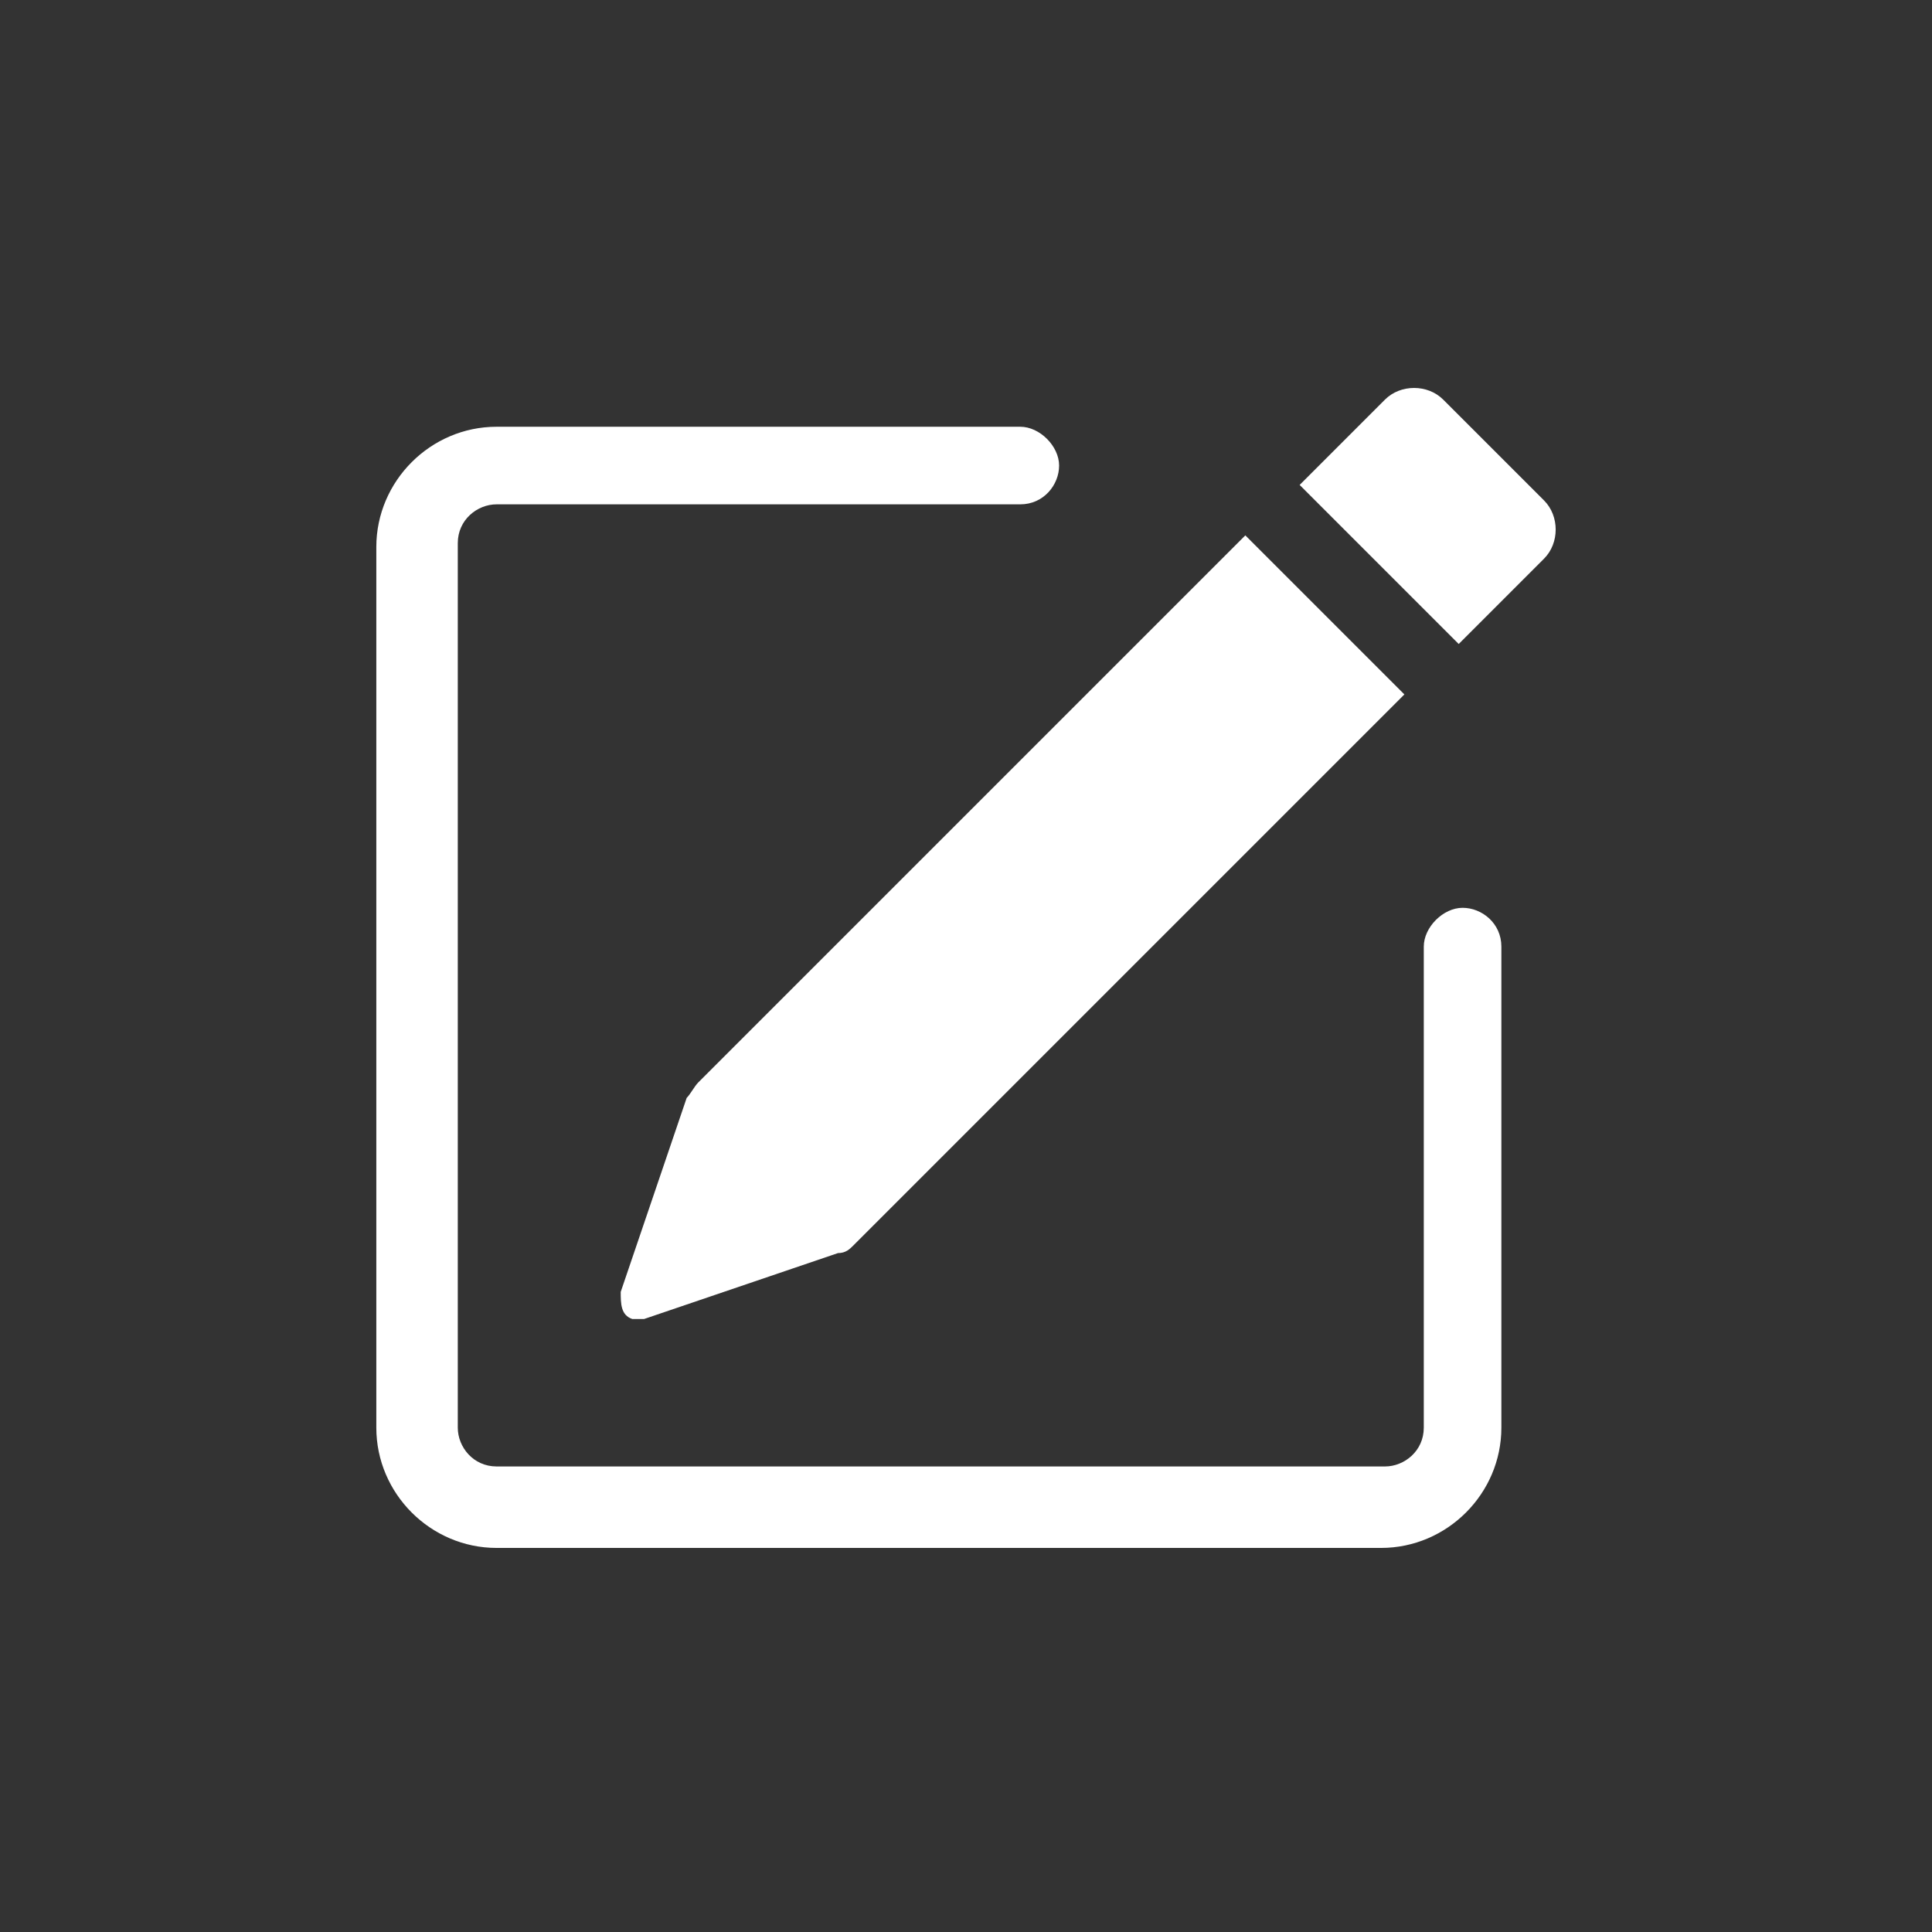 <?xml version="1.0" encoding="UTF-8"?>
<svg id="Ebene_1" xmlns="http://www.w3.org/2000/svg" version="1.1" viewBox="0 0 49.8 49.8">
  <rect x="0" y="0" width="49.8" height="49.8" fill="#333333" stroke="none"/>
  <!-- Generator: Adobe Illustrator 29.5.0, SVG Export Plug-In . SVG Version: 2.1.0 Build 137)  -->
  <defs>
    <style>
      .st0, .st1 {
        fill: #fff;
      }

      .st1 {
        fill-rule: evenodd;
      }
    </style>
  </defs>
  <path class="st0" d="M39.8,12.9c.4.4.4,1.1,0,1.5l-2.2,2.2-4.1-4.1,2.2-2.2c.4-.4,1.1-.4,1.5,0l2.7,2.7h0ZM36.2,17.9l-4.1-4.1-14.1,14.1c-.1.1-.2.3-.3.4l-1.7,5c0,.3,0,.6.3.7.1,0,.2,0,.3,0l5-1.7c.2,0,.3-.1.4-.2l14.1-14.1h0Z"/>
  <path class="st1" d="M9.7,36.8c0,1.7,1.4,3.1,3.1,3.1h22.8c1.7,0,3.1-1.4,3.1-3.1v-12.4c0-.6-.5-1-1-1s-1,.5-1,1v12.4c0,.6-.5,1-1,1H12.8c-.6,0-1-.5-1-1V14c0-.6.5-1,1-1h13.5c.6,0,1-.5,1-1s-.5-1-1-1h-13.5c-1.7,0-3.1,1.4-3.1,3.1v22.8Z"/>
</svg>